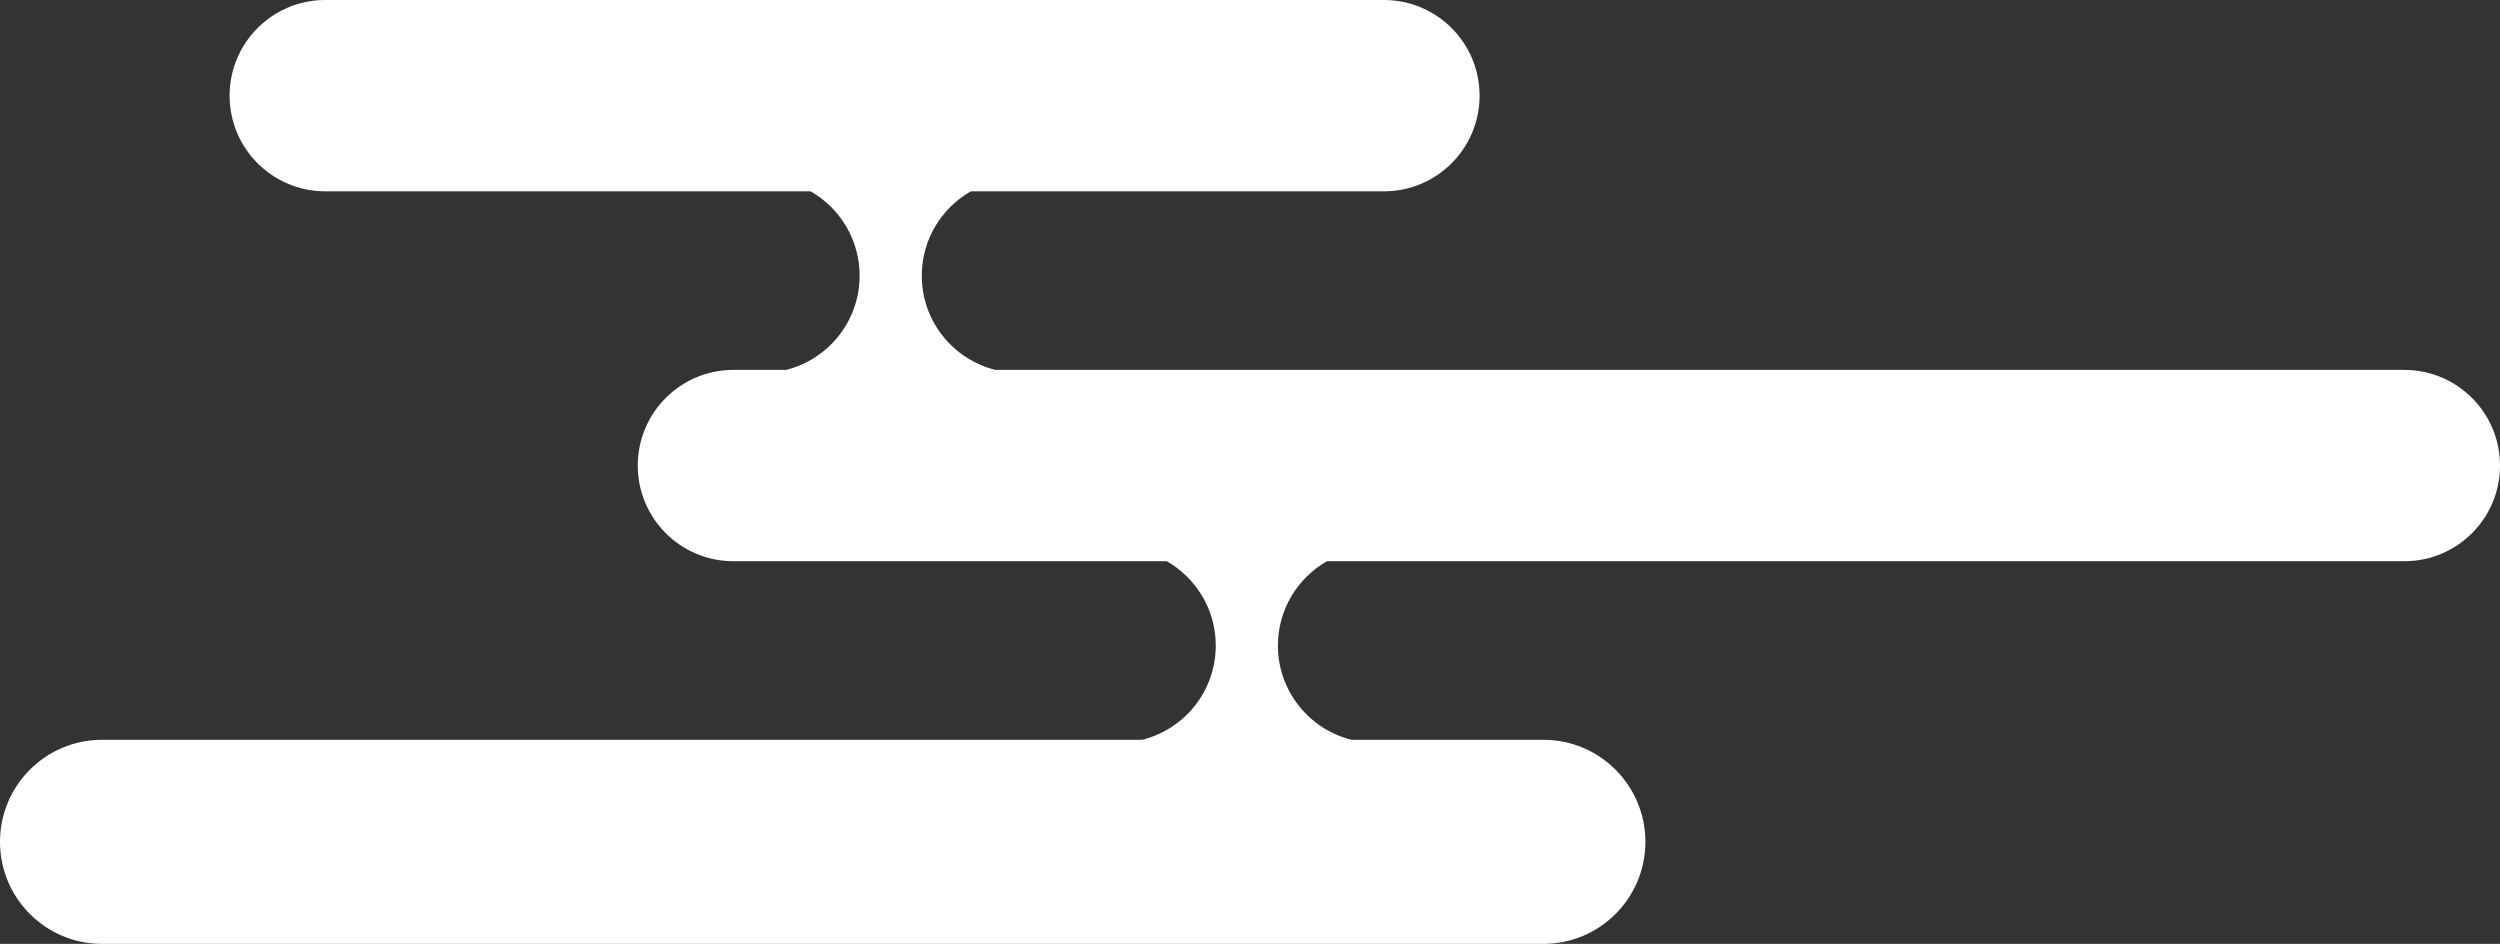 <svg width="196" height="74" viewBox="0 0 196 74" fill="none" xmlns="http://www.w3.org/2000/svg">
<rect x="0" y="0" width="196" height="74" fill="#333333" stroke="none"/>
<path d="M108.5 0C112.642 1.22409e-06 116 3.358 116 7.5C116 11.642 112.642 15 108.5 15H76.11C73.815 16.311 72.267 18.781 72.267 21.613C72.267 25.182 74.723 28.176 78.037 29H188.5C192.642 29 196 32.358 196 36.5C196 40.642 192.642 44 188.5 44H104.032C101.737 45.311 100.188 47.781 100.188 50.613C100.189 54.182 102.645 57.176 105.959 58H121C125.418 58 129 61.582 129 66C129 70.418 125.418 74 121 74H8C3.582 74 0 70.418 0 66C0 61.582 3.582 58 8 58H89.544C92.859 57.177 95.316 54.183 95.316 50.613C95.316 47.781 93.769 45.311 91.475 44H57.5C53.358 44 50 40.642 50 36.5C50 32.358 53.358 29 57.5 29H61.622C64.937 28.177 67.394 25.183 67.394 21.613C67.394 18.781 65.847 16.311 63.553 15H25.5C21.358 15 18 11.642 18 7.5C18 3.358 21.358 4.0266e-08 25.5 0H108.5Z" fill="white"/>
</svg>
